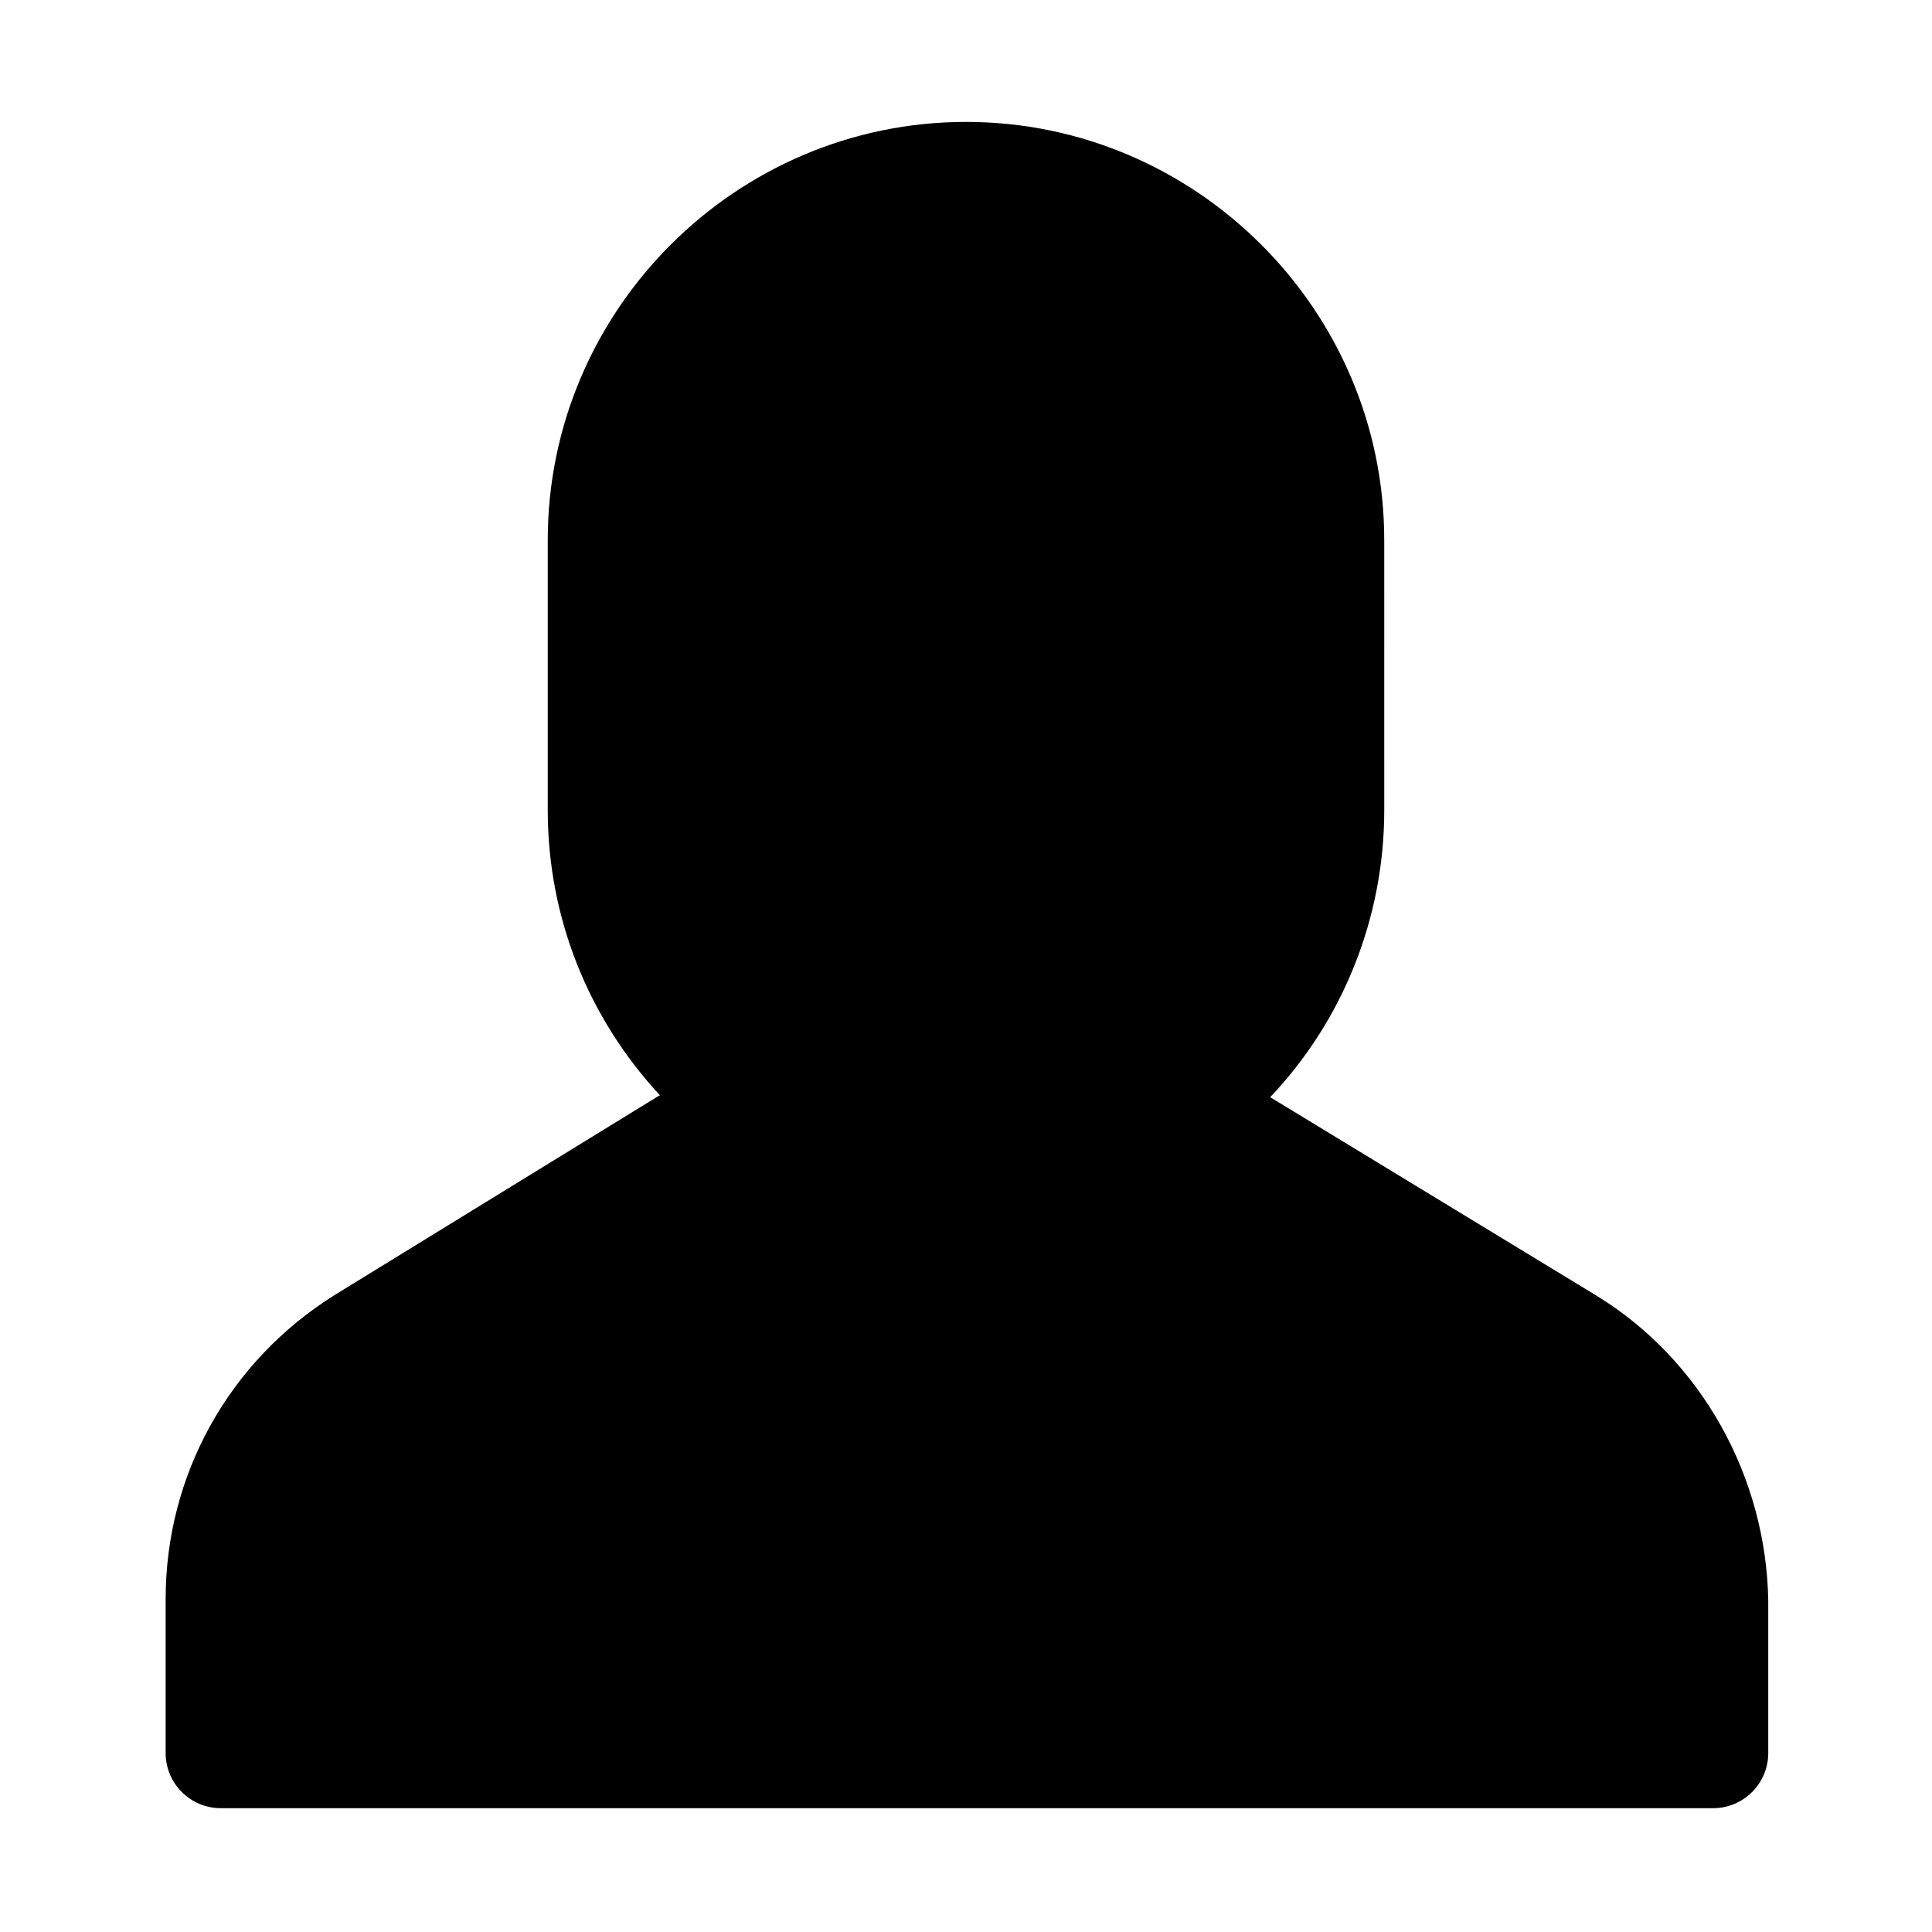 <?xml version="1.0" encoding="UTF-8"?>
<!-- Uploaded to: ICON Repo, www.svgrepo.com, Generator: ICON Repo Mixer Tools -->
<svg fill="#000000" width="800px" height="800px" version="1.1" viewBox="144 144 512 512" xmlns="http://www.w3.org/2000/svg">
 <path d="m566.76 487.16-86.148-52.395c19.145-20.152 30.23-47.359 30.23-76.074l-0.004-71.543c0-60.961-49.879-110.84-110.84-110.84-60.961 0-110.84 49.879-110.84 110.84v71.539c0 28.215 10.578 54.914 29.727 75.57-1.008 0.504-1.512 1.008-2.519 1.512l-83.629 51.391c-28.215 17.633-44.84 47.863-44.84 80.609v40.809c0 8.062 6.551 14.609 14.609 14.609h395.49c8.062 0 14.609-6.551 14.609-14.609v-40.305c-0.504-32.746-17.633-63.984-45.848-81.113z"/>
</svg>
